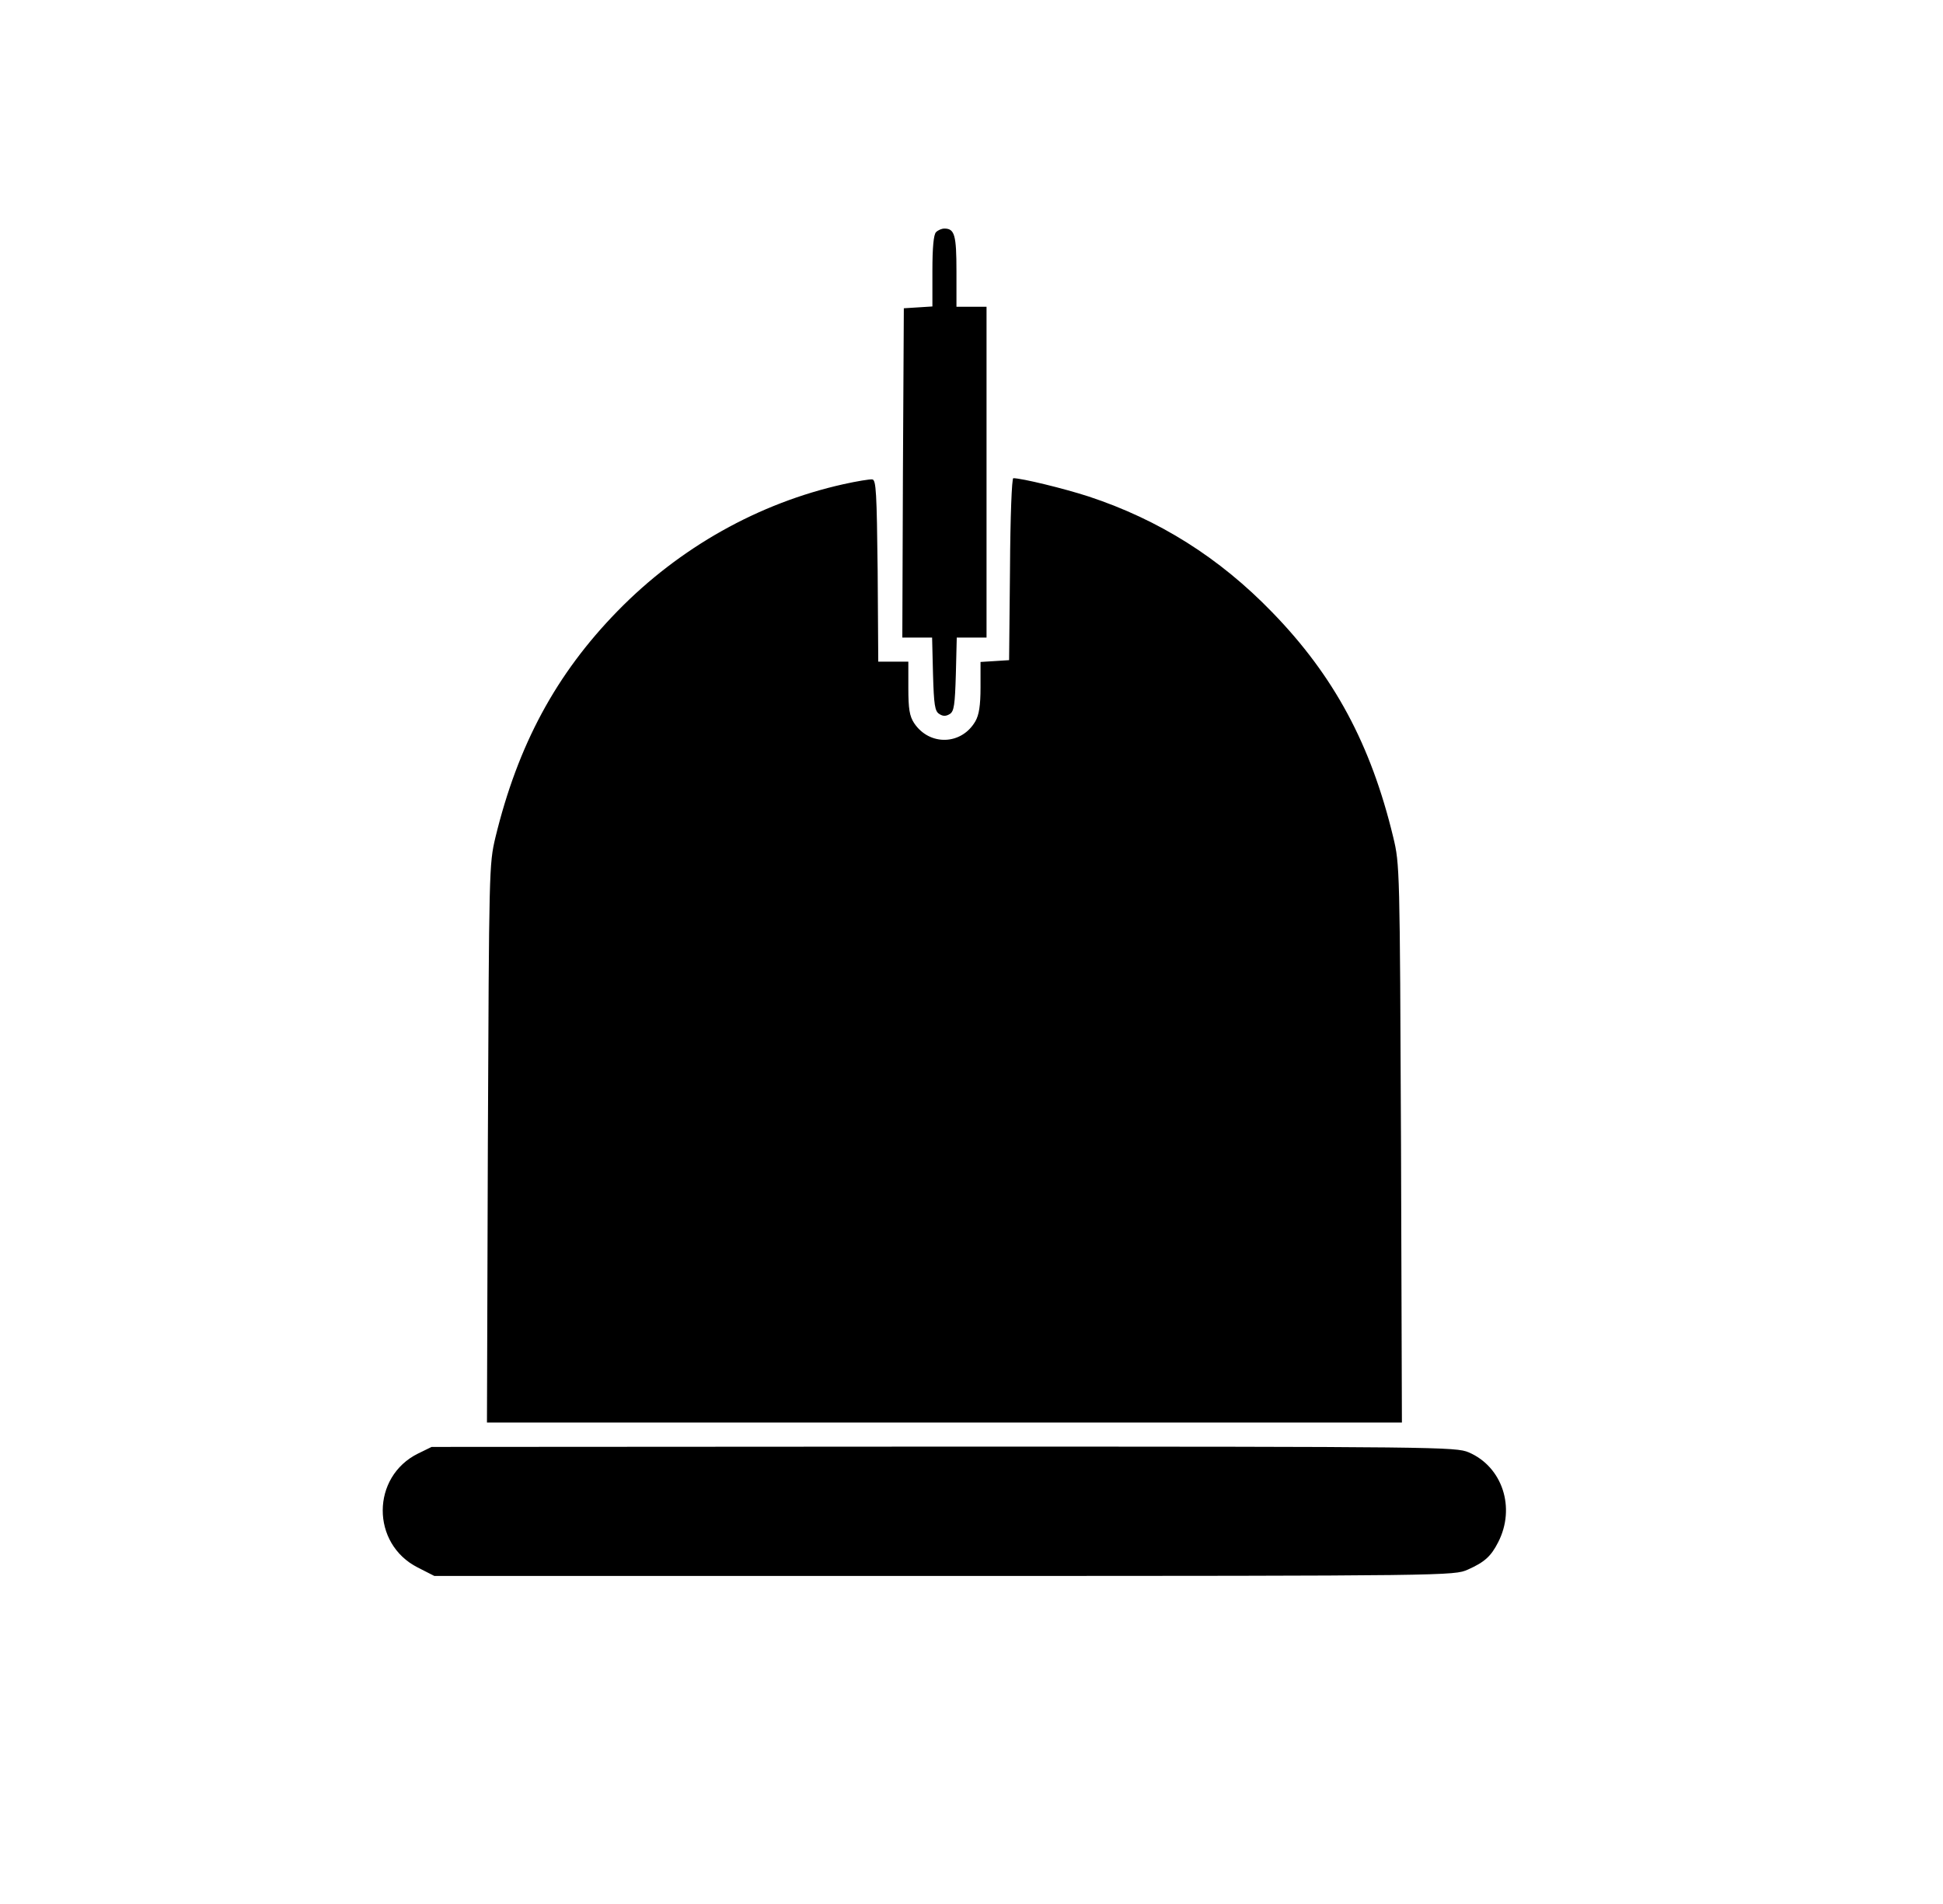 <?xml version="1.0" standalone="no"?>
<!DOCTYPE svg PUBLIC "-//W3C//DTD SVG 20010904//EN"
 "http://www.w3.org/TR/2001/REC-SVG-20010904/DTD/svg10.dtd">
<svg version="1.0" xmlns="http://www.w3.org/2000/svg"
 width="646pt" height="633pt" viewBox="0 0 646 633"
 preserveAspectRatio="xMidYMid meet">

<g transform="translate(0,633) scale(0.1,-0.1)"
fill="#000000" stroke="none">
<path d="M3112 5558 c-8 -8 -12 -51 -12 -129 l0 -118 -47 -3 -48 -3 -3 -547
-2 -548 50 0 49 0 3 -121 c3 -103 6 -124 21 -133 12 -8 22 -8 35 0 14 9 17 30
20 133 l3 121 49 0 50 0 0 550 0 550 -50 0 -50 0 0 118 c0 120 -6 142 -40 142
-9 0 -21 -5 -28 -12z"/>
<path d="M2804 4720 c-282 -63 -544 -210 -751 -422 -204 -209 -331 -444 -406
-753 -21 -89 -21 -105 -25 -1017 l-3 -928 1521 0 1521 0 -3 928 c-4 916 -4
928 -26 1019 -74 307 -196 535 -402 747 -176 182 -377 308 -610 385 -83 27
-223 61 -251 61 -5 0 -10 -127 -11 -302 l-3 -303 -47 -3 -48 -3 0 -84 c0 -61
-5 -92 -17 -113 -46 -80 -153 -83 -204 -6 -15 23 -19 47 -19 117 l0 87 -50 0
-50 0 -2 302 c-3 260 -5 303 -18 304 -8 1 -51 -6 -96 -16z"/>
<path d="M1390 1497 c-156 -77 -157 -300 -1 -379 l55 -28 1695 0 c1684 0 1696
1 1741 21 56 25 77 44 101 91 59 115 14 251 -98 299 -43 18 -97 19 -1746 19
l-1702 -1 -45 -22z"/>
</g>
</svg>
